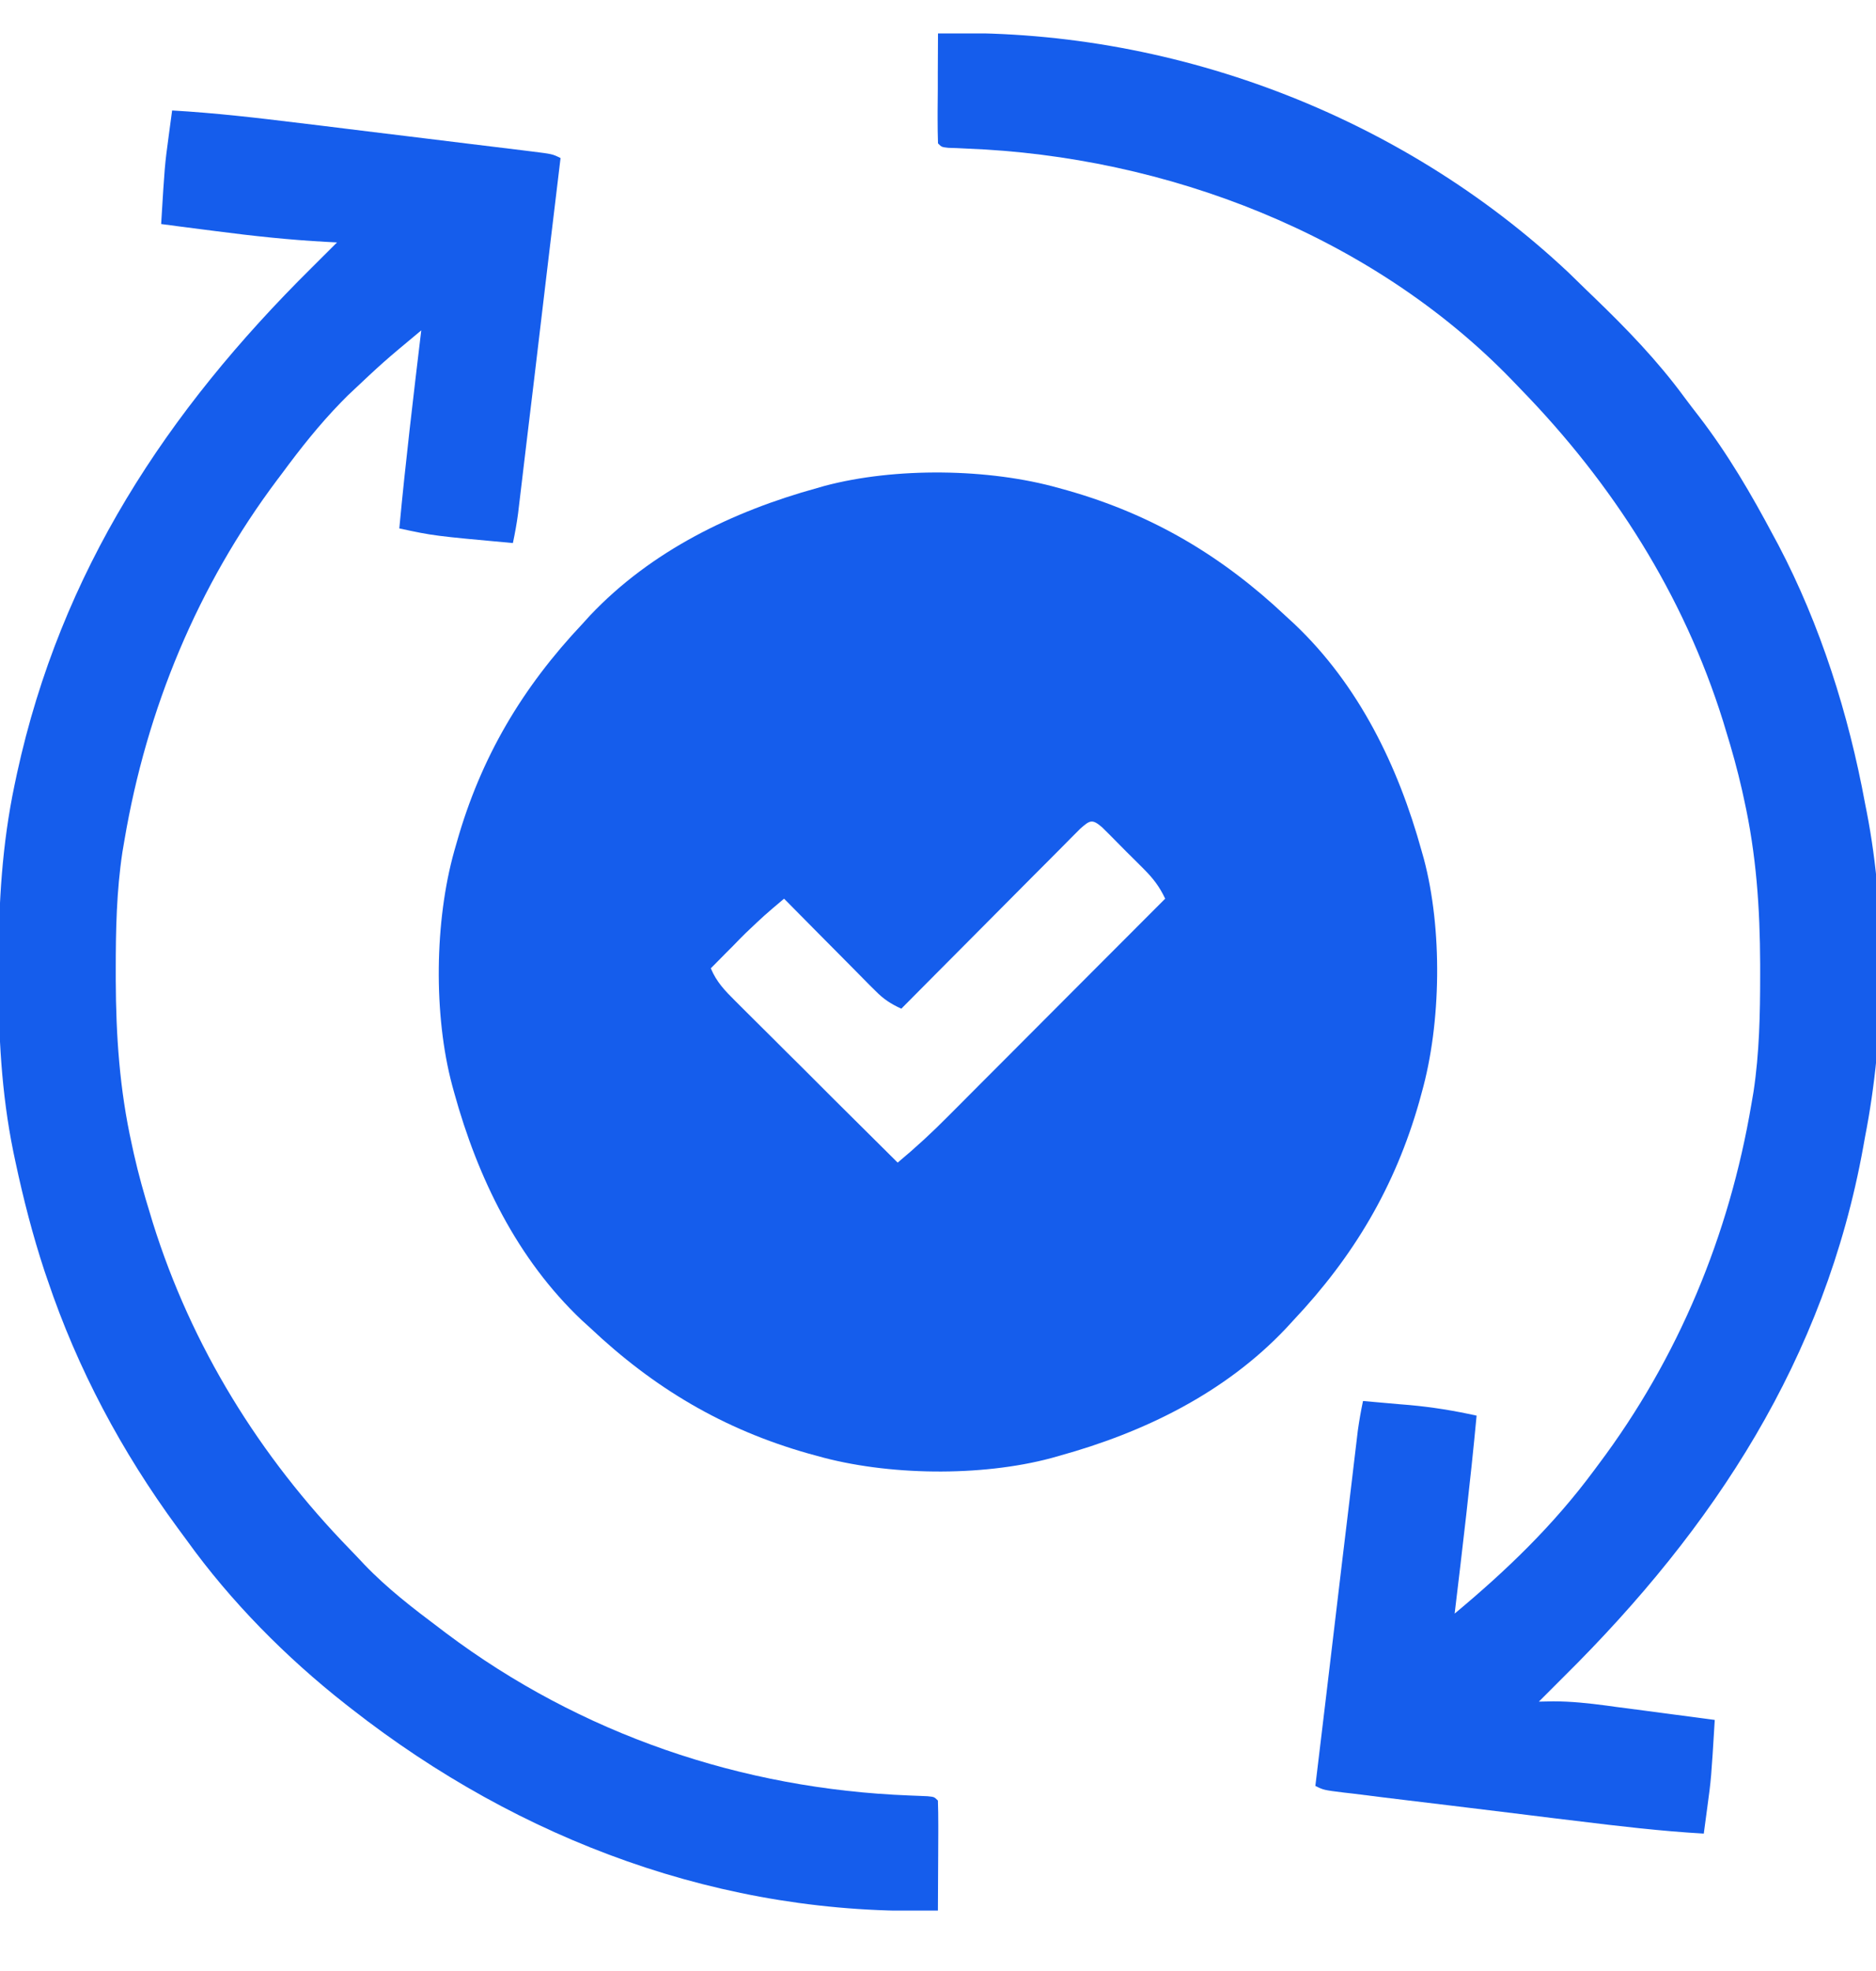 <svg width="20" height="21" viewBox="0 0 20 21" fill="none" xmlns="http://www.w3.org/2000/svg">
<g clip-path="url(#clip0_6712_13768)">
<path d="M11.289 5.2C11.32 5.209 11.351 5.217 11.383 5.226C12.288 5.484 13.028 5.923 13.711 6.567C13.739 6.593 13.768 6.62 13.798 6.647C14.487 7.299 14.906 8.163 15.156 9.067C15.167 9.107 15.167 9.107 15.179 9.148C15.379 9.898 15.366 10.899 15.156 11.645C15.147 11.676 15.139 11.708 15.13 11.74C14.872 12.645 14.433 13.384 13.789 14.067C13.762 14.096 13.736 14.125 13.709 14.154C13.057 14.843 12.193 15.263 11.289 15.512C11.249 15.524 11.249 15.524 11.208 15.535C10.457 15.736 9.457 15.723 8.711 15.512C8.679 15.504 8.648 15.495 8.616 15.486C7.711 15.229 6.972 14.79 6.289 14.145C6.26 14.119 6.231 14.093 6.202 14.066C5.513 13.414 5.093 12.549 4.843 11.645C4.836 11.619 4.828 11.592 4.821 11.565C4.62 10.814 4.633 9.813 4.843 9.067C4.856 9.02 4.856 9.02 4.87 8.973C5.127 8.068 5.566 7.328 6.211 6.645C6.237 6.616 6.263 6.588 6.29 6.558C6.942 5.869 7.807 5.449 8.711 5.2C8.751 5.189 8.751 5.189 8.791 5.177C9.542 4.977 10.543 4.989 11.289 5.2ZM11.516 8.83C11.481 8.866 11.446 8.901 11.409 8.937C11.39 8.957 11.371 8.976 11.351 8.996C11.286 9.061 11.222 9.126 11.158 9.19C11.113 9.235 11.069 9.28 11.024 9.324C10.907 9.442 10.79 9.56 10.672 9.678C10.553 9.798 10.433 9.919 10.313 10.039C10.078 10.274 9.844 10.511 9.609 10.747C9.499 10.697 9.419 10.645 9.335 10.559C9.313 10.537 9.291 10.516 9.268 10.493C9.245 10.47 9.222 10.446 9.198 10.422C9.174 10.398 9.15 10.373 9.125 10.348C9.049 10.271 8.973 10.194 8.896 10.117C8.844 10.065 8.792 10.012 8.74 9.96C8.613 9.832 8.486 9.703 8.359 9.575C8.148 9.753 8.148 9.753 7.948 9.943C7.915 9.976 7.915 9.976 7.881 10.01C7.859 10.033 7.837 10.055 7.815 10.078C7.792 10.101 7.769 10.124 7.745 10.148C7.689 10.204 7.634 10.261 7.578 10.317C7.639 10.463 7.729 10.556 7.841 10.667C7.859 10.685 7.878 10.704 7.897 10.723C7.959 10.785 8.02 10.846 8.082 10.907C8.125 10.95 8.168 10.993 8.211 11.035C8.323 11.148 8.436 11.259 8.549 11.371C8.664 11.486 8.779 11.6 8.893 11.715C9.119 11.939 9.344 12.163 9.57 12.387C9.759 12.23 9.938 12.065 10.111 11.89C10.136 11.865 10.162 11.839 10.188 11.813C10.27 11.731 10.352 11.649 10.434 11.566C10.492 11.509 10.549 11.451 10.606 11.394C10.757 11.243 10.907 11.092 11.057 10.942C11.211 10.788 11.365 10.634 11.518 10.48C11.82 10.178 12.121 9.877 12.422 9.575C12.361 9.446 12.294 9.359 12.193 9.258C12.164 9.229 12.135 9.199 12.104 9.169C12.074 9.139 12.043 9.108 12.011 9.077C11.981 9.046 11.95 9.015 11.918 8.983C11.874 8.939 11.874 8.939 11.83 8.894C11.803 8.868 11.776 8.841 11.748 8.813C11.643 8.723 11.619 8.739 11.516 8.83Z" fill="#155DEC"/>
<path d="M10 0.356C12.458 0.289 14.927 1.216 16.723 2.905C16.787 2.967 16.85 3.029 16.914 3.091C16.953 3.128 16.953 3.128 16.993 3.167C17.342 3.503 17.671 3.843 17.958 4.234C18.009 4.303 18.061 4.37 18.113 4.437C18.42 4.836 18.67 5.264 18.906 5.708C18.924 5.74 18.941 5.772 18.959 5.806C19.408 6.661 19.708 7.61 19.883 8.559C19.889 8.591 19.895 8.622 19.902 8.655C20.114 9.747 20.097 11.024 19.883 12.114C19.877 12.149 19.87 12.184 19.864 12.22C19.455 14.479 18.276 16.276 16.673 17.863C16.584 17.952 16.495 18.041 16.406 18.13C16.457 18.129 16.507 18.128 16.559 18.127C16.751 18.127 16.936 18.147 17.125 18.172C17.159 18.177 17.192 18.181 17.226 18.186C17.331 18.199 17.436 18.213 17.541 18.227C17.613 18.237 17.685 18.246 17.757 18.256C17.932 18.278 18.107 18.302 18.281 18.325C18.243 18.95 18.243 18.95 18.201 19.26C18.197 19.287 18.194 19.314 18.19 19.342C18.181 19.407 18.173 19.471 18.164 19.536C17.706 19.51 17.253 19.456 16.797 19.4C16.72 19.391 16.642 19.381 16.564 19.372C16.402 19.352 16.24 19.332 16.078 19.312C15.87 19.287 15.663 19.262 15.455 19.236C15.295 19.217 15.134 19.197 14.974 19.178C14.898 19.168 14.821 19.159 14.744 19.15C14.638 19.137 14.531 19.124 14.425 19.11C14.393 19.107 14.361 19.103 14.328 19.099C14.111 19.072 14.111 19.072 14.023 19.028C14.062 18.709 14.1 18.39 14.138 18.071C14.155 17.923 14.173 17.775 14.191 17.626C14.228 17.309 14.266 16.992 14.304 16.675C14.322 16.526 14.34 16.376 14.358 16.227C14.376 16.077 14.394 15.927 14.412 15.777C14.418 15.721 14.425 15.664 14.432 15.608C14.441 15.53 14.451 15.452 14.46 15.374C14.465 15.33 14.471 15.286 14.476 15.24C14.491 15.134 14.509 15.031 14.531 14.927C14.66 14.938 14.788 14.949 14.917 14.961C14.953 14.964 14.989 14.967 15.026 14.97C15.269 14.992 15.504 15.03 15.742 15.083C15.676 15.787 15.592 16.49 15.508 17.192C16.064 16.729 16.561 16.251 16.992 15.669C17.009 15.647 17.025 15.625 17.042 15.602C17.893 14.469 18.436 13.159 18.672 11.762C18.683 11.699 18.683 11.699 18.694 11.634C18.757 11.217 18.765 10.804 18.765 10.383C18.765 10.347 18.765 10.311 18.765 10.274C18.763 9.677 18.724 9.105 18.594 8.52C18.586 8.487 18.579 8.453 18.572 8.419C18.523 8.203 18.464 7.99 18.398 7.778C18.389 7.747 18.38 7.717 18.37 7.685C17.947 6.333 17.195 5.156 16.211 4.145C16.179 4.111 16.146 4.078 16.113 4.043C14.613 2.497 12.428 1.664 10.303 1.583C10.27 1.581 10.236 1.58 10.201 1.578C10.171 1.577 10.141 1.576 10.11 1.575C10.039 1.567 10.039 1.567 10 1.528C9.997 1.441 9.996 1.355 9.996 1.268C9.996 1.242 9.996 1.216 9.996 1.189C9.997 1.106 9.997 1.023 9.998 0.94C9.998 0.883 9.998 0.827 9.998 0.771C9.999 0.633 9.999 0.494 10 0.356Z" fill="#155DEC"/>
<path d="M1.835 1.177C2.293 1.203 2.746 1.256 3.202 1.312C3.279 1.321 3.357 1.331 3.435 1.34C3.597 1.36 3.759 1.38 3.921 1.4C4.129 1.425 4.336 1.451 4.544 1.476C4.704 1.495 4.865 1.515 5.025 1.535C5.101 1.544 5.178 1.553 5.255 1.563C5.361 1.576 5.468 1.589 5.575 1.602C5.606 1.606 5.638 1.61 5.671 1.614C5.889 1.641 5.889 1.641 5.976 1.684C5.938 2.003 5.9 2.322 5.861 2.641C5.844 2.79 5.826 2.938 5.808 3.086C5.771 3.403 5.733 3.72 5.695 4.037C5.677 4.187 5.659 4.336 5.641 4.485C5.623 4.635 5.605 4.785 5.587 4.935C5.581 4.992 5.574 5.048 5.567 5.104C5.558 5.182 5.548 5.26 5.539 5.338C5.534 5.383 5.528 5.427 5.523 5.472C5.509 5.578 5.49 5.681 5.468 5.786C4.624 5.709 4.624 5.709 4.257 5.63C4.323 4.925 4.407 4.223 4.491 3.52C4.087 3.856 4.087 3.856 3.705 4.216C3.683 4.239 3.66 4.262 3.637 4.285C3.406 4.522 3.203 4.778 3.007 5.044C2.99 5.066 2.974 5.088 2.957 5.11C2.106 6.243 1.564 7.553 1.327 8.95C1.32 8.992 1.313 9.035 1.305 9.079C1.242 9.496 1.234 9.908 1.234 10.329C1.234 10.365 1.234 10.401 1.234 10.438C1.236 11.036 1.275 11.607 1.405 12.192C1.413 12.226 1.42 12.259 1.427 12.293C1.476 12.51 1.535 12.722 1.601 12.934C1.61 12.965 1.619 12.996 1.629 13.027C2.041 14.345 2.768 15.518 3.728 16.505C3.78 16.558 3.831 16.613 3.882 16.667C4.127 16.923 4.404 17.136 4.687 17.348C4.72 17.374 4.72 17.374 4.754 17.399C6.19 18.477 7.906 19.061 9.696 19.13C9.73 19.131 9.763 19.133 9.798 19.134C9.828 19.136 9.858 19.137 9.889 19.138C9.96 19.145 9.96 19.145 9.999 19.184C10.002 19.271 10.003 19.358 10.003 19.445C10.003 19.483 10.003 19.483 10.003 19.523C10.002 19.606 10.002 19.689 10.002 19.773C10.001 19.829 10.001 19.885 10.001 19.942C10.001 20.08 10 20.218 9.999 20.356C7.707 20.419 5.542 19.61 3.749 18.208C3.728 18.191 3.707 18.175 3.685 18.158C3.051 17.66 2.462 17.066 1.991 16.411C1.958 16.365 1.924 16.32 1.89 16.274C1.298 15.468 0.826 14.585 0.507 13.637C0.491 13.59 0.491 13.59 0.474 13.541C0.348 13.159 0.249 12.773 0.165 12.38C0.157 12.344 0.15 12.308 0.142 12.271C0.014 11.642 -0.017 11.023 -0.016 10.383C-0.016 10.344 -0.016 10.304 -0.016 10.264C-0.014 9.619 0.022 8.997 0.155 8.364C0.164 8.323 0.172 8.283 0.181 8.241C0.65 6.09 1.777 4.382 3.321 2.854C3.412 2.764 3.502 2.673 3.593 2.583C3.555 2.581 3.518 2.579 3.479 2.577C3.085 2.556 2.695 2.514 2.304 2.463C2.246 2.456 2.189 2.448 2.132 2.441C1.994 2.423 1.856 2.406 1.718 2.387C1.756 1.763 1.756 1.763 1.798 1.452C1.802 1.425 1.805 1.398 1.809 1.37C1.818 1.306 1.826 1.241 1.835 1.177Z" fill="#155DEC"/>
</g>
<defs>
<clipPath id="clip0_6712_13768">
<rect width="20" height="20" fill="white" transform="translate(0 0.356)"/>
</clipPath>
</defs>
</svg>
